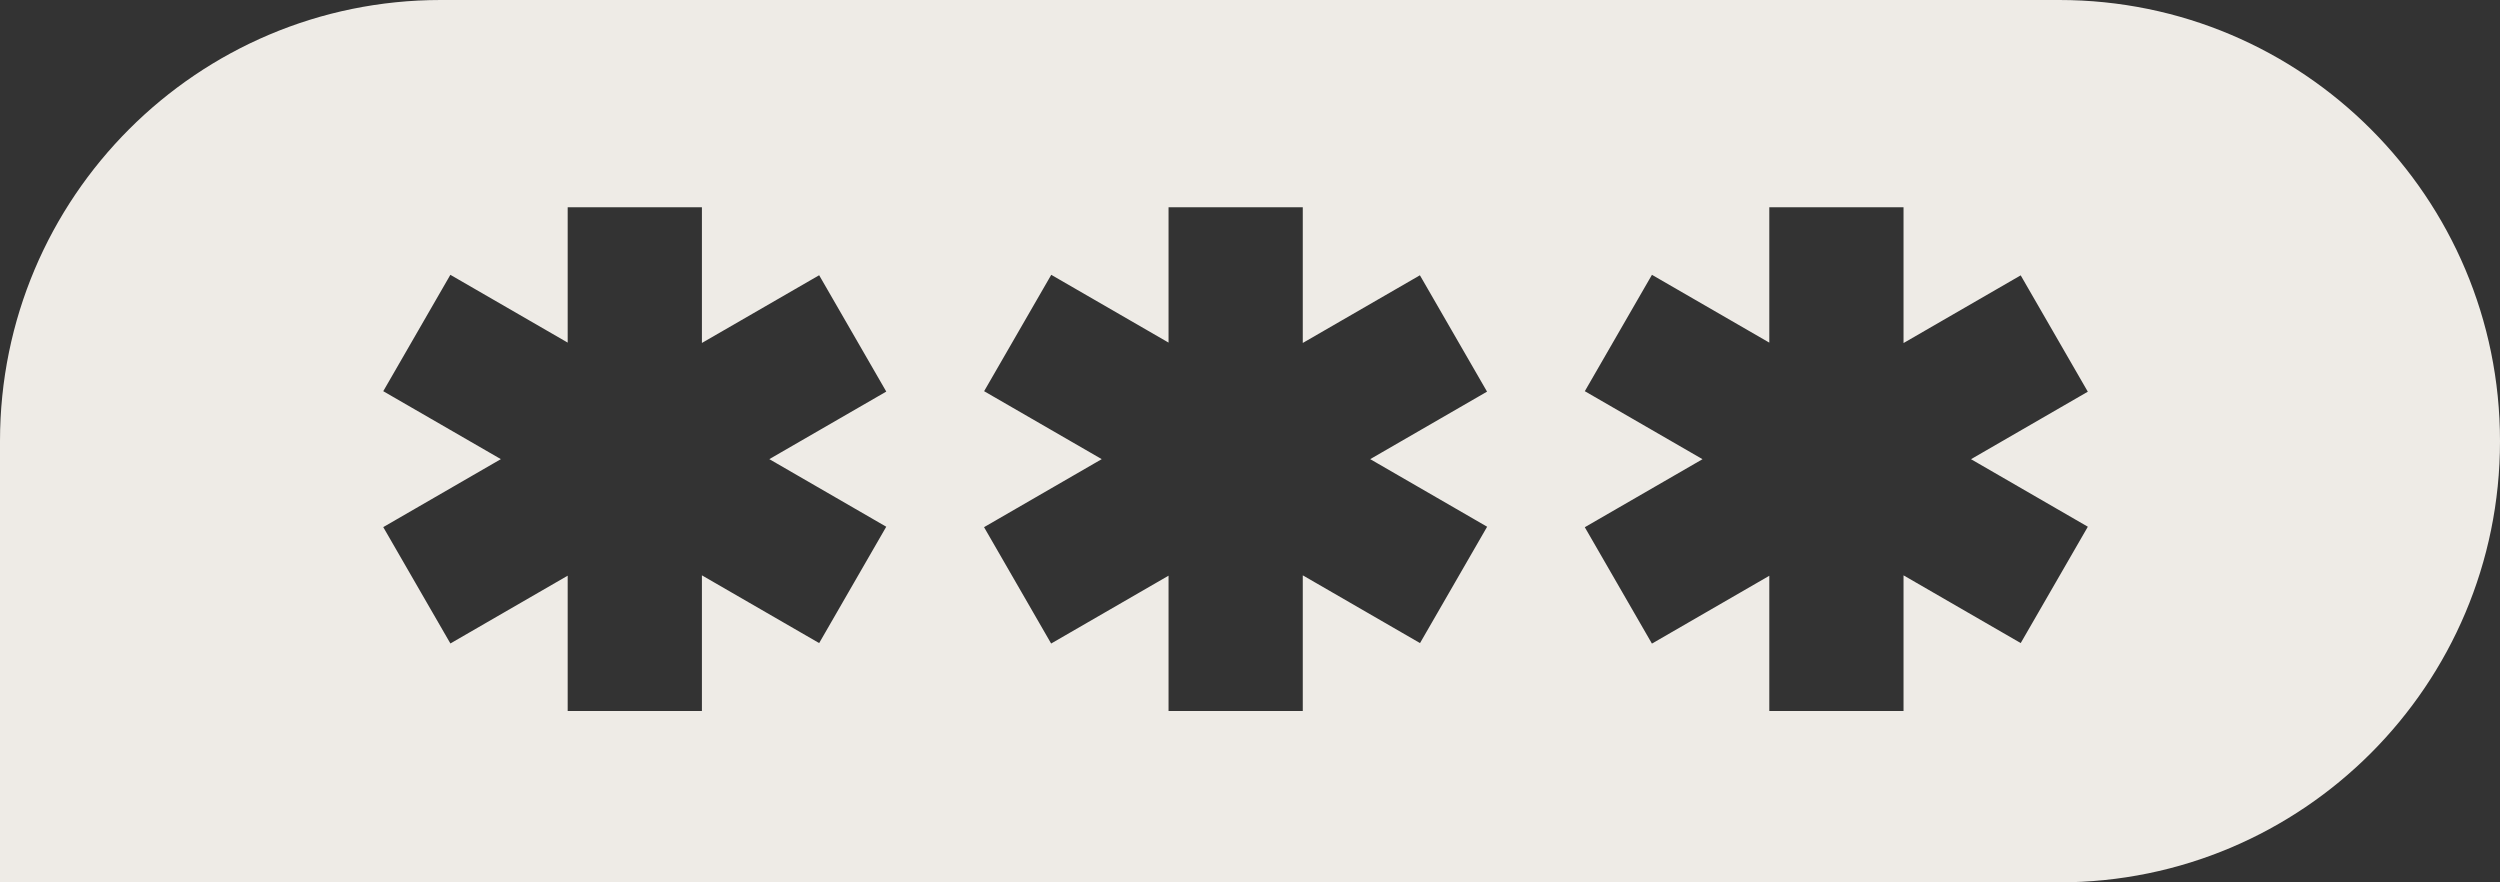 <svg width="136" height="48" viewBox="0 0 136 48" fill="none" xmlns="http://www.w3.org/2000/svg">
<rect x="0" y="0" width="136" height="48" fill="#333333" stroke="none"/>
<path fill-rule="evenodd" clip-rule="evenodd" d="M112.022 0C125.264 0 136 10.746 136 24C136 37.254 125.264 48 112.022 48H0V24C0 10.746 10.736 0 23.978 0H112.022ZM30.882 18.638L24.5 14.95L20.849 21.281L27.247 24.977L20.849 28.675L24.501 35.005L30.882 31.317V38.68H38.184V31.298L44.562 34.984L48.212 28.654L41.851 24.977L48.213 21.302L44.562 14.973L38.184 18.657V11.274H30.882V18.638ZM63.569 18.637L57.188 14.95L53.536 21.281L59.934 24.977L53.532 28.678L57.182 35.008L63.569 31.317V38.68H70.871V31.298L77.249 34.984L80.9 28.654L74.539 24.977L80.895 21.305L77.243 14.975L70.871 18.657V11.274H63.569V18.637ZM96.25 18.639L89.866 14.95L86.214 21.281L92.617 24.98L86.213 28.681L89.865 35.012L96.25 31.322V38.68H103.552V31.299L109.927 34.983L113.578 28.654L107.223 24.98L113.577 21.308L109.926 14.979L103.552 18.662V11.274H96.25V18.639Z" fill="#EEEBE6"/>
</svg>
